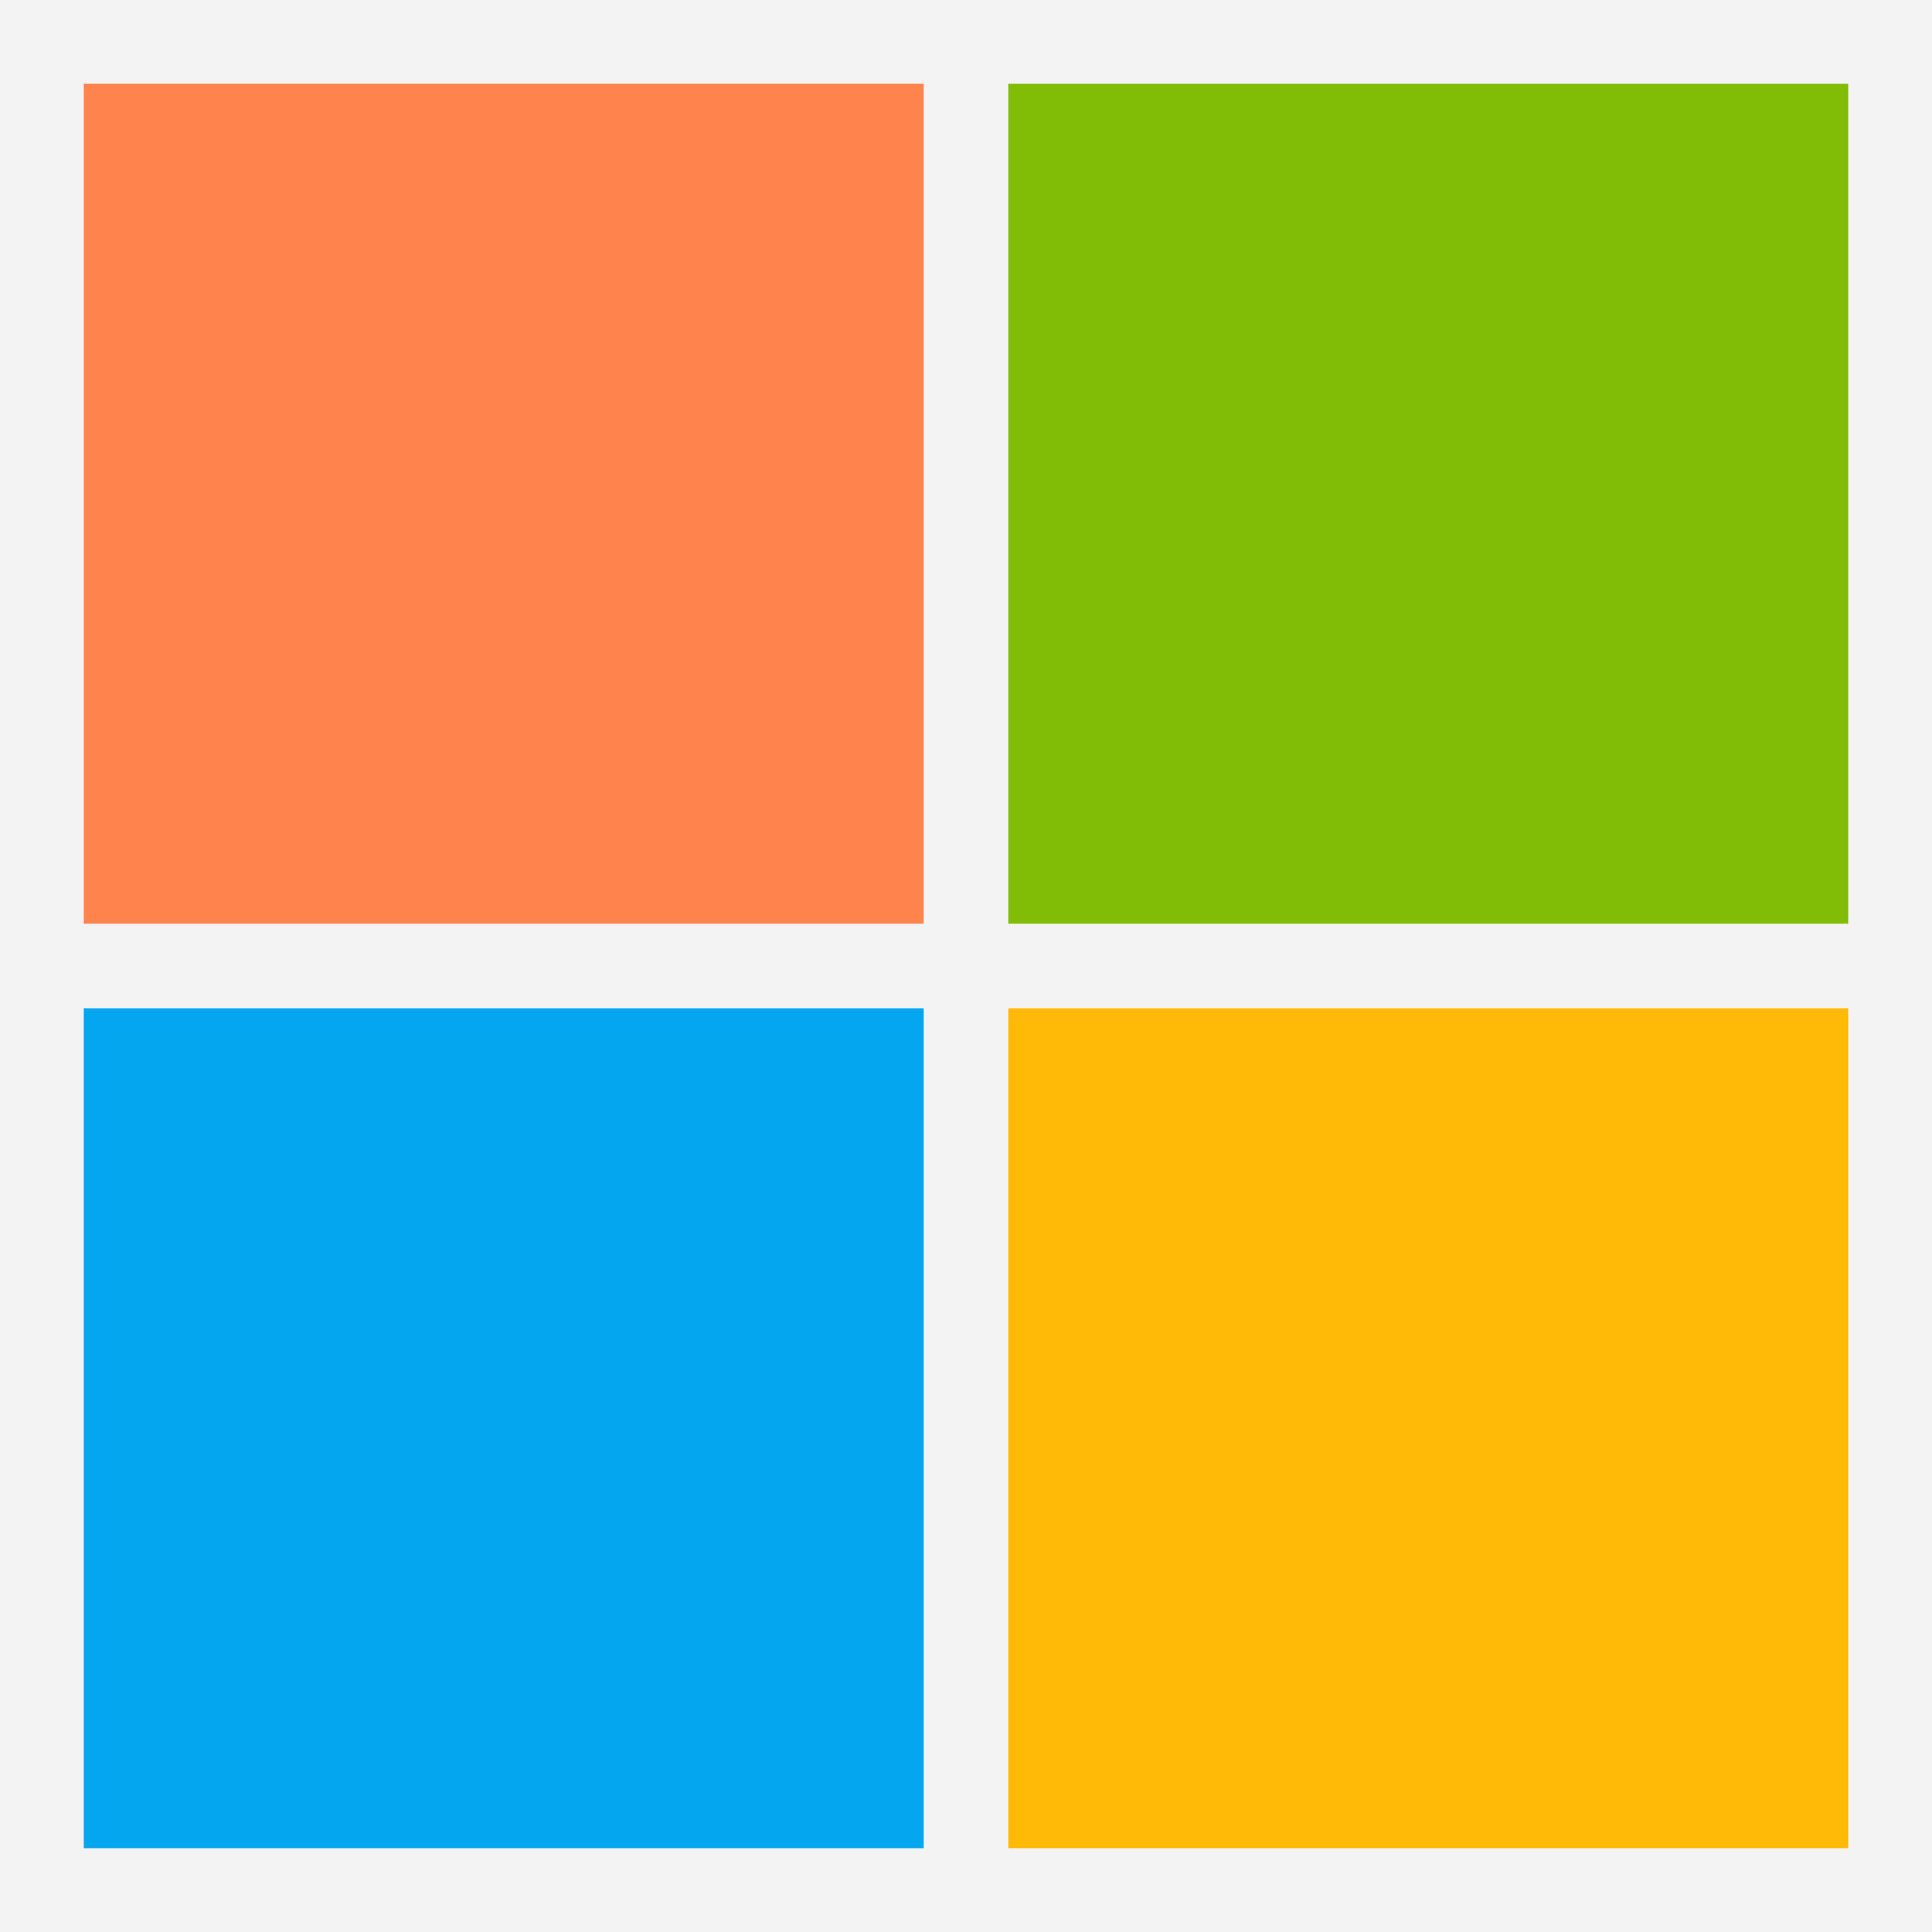 <svg width="68" height="68" fill="none" xmlns="http://www.w3.org/2000/svg"><rect width="100%" height="100%" fill="#333333" stroke="none"/><g clip-path="url(#clip0_122_905)"><path d="M0 0h68v68H0V0z" fill="#F3F3F3"/><path d="M2.957 2.957h29.565v29.565H2.957V2.957z" fill="#FF834D"/><path d="M35.478 2.957h29.565v29.565H35.478V2.957z" fill="#81BC06"/><path d="M2.957 35.478h29.565v29.565H2.957V35.478z" fill="#05A6F0"/><path d="M35.478 35.478h29.565v29.565H35.478V35.478z" fill="#FFBA08"/></g><defs><clipPath id="clip0_122_905"><path fill="#fff" d="M0 0h68v68H0z"/></clipPath></defs></svg>